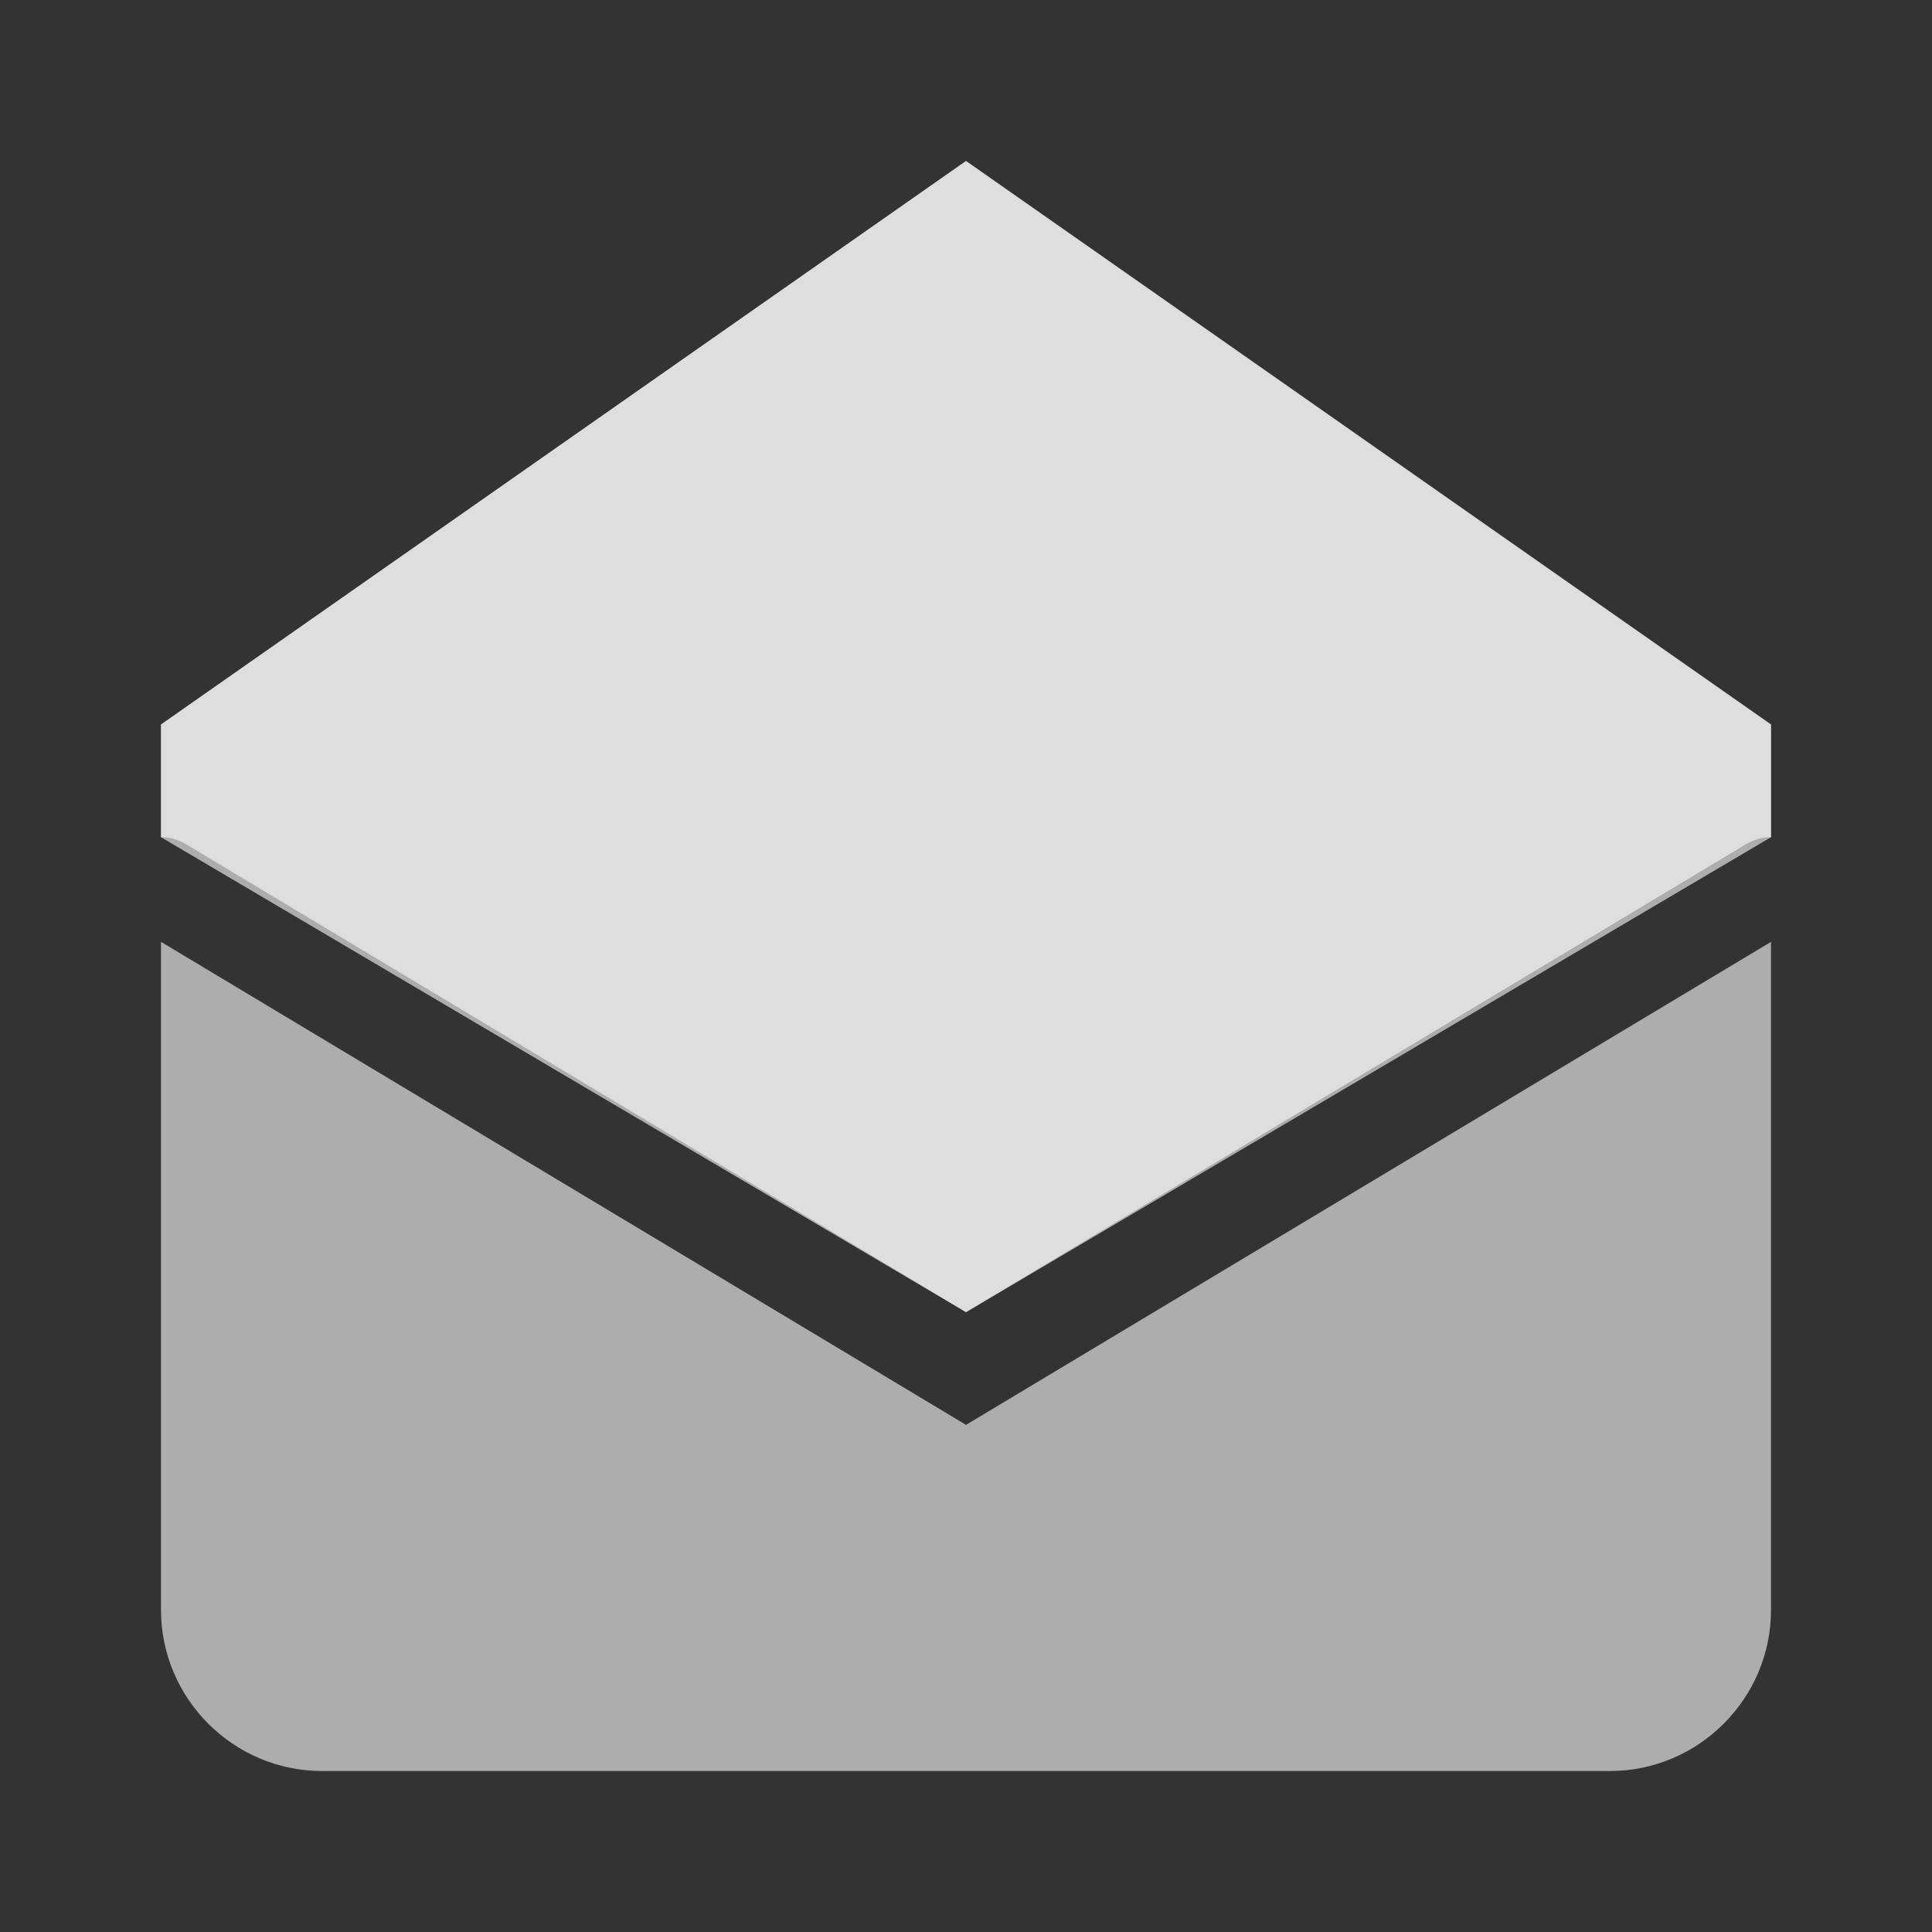 <svg width="24" height="24" viewBox="0 0 24 24" fill="none" xmlns="http://www.w3.org/2000/svg">
<rect x="0" y="0" width="24" height="24" fill="#333333" stroke="none"/>
<path fill-rule="evenodd" clip-rule="evenodd" d="M2 10.4C2.105 10.4 2.212 10.427 2.309 10.486L12 16.3L21.691 10.486C21.788 10.427 21.895 10.4 22 10.4V9L12 2L2 9V10.4ZM22 11.7L12.309 17.515L12 17.7L11.691 17.515L2 11.7V20C2 21.1 2.9 22 4 22H20C21.1 22 22 21.1 22 20V11.7Z" fill="white" fill-opacity="0.6"/>
<path d="M2 10.4L12 16.3L22 10.4V9L12 2L2 9V10.4Z" fill="white" fill-opacity="0.6"/>
</svg>
